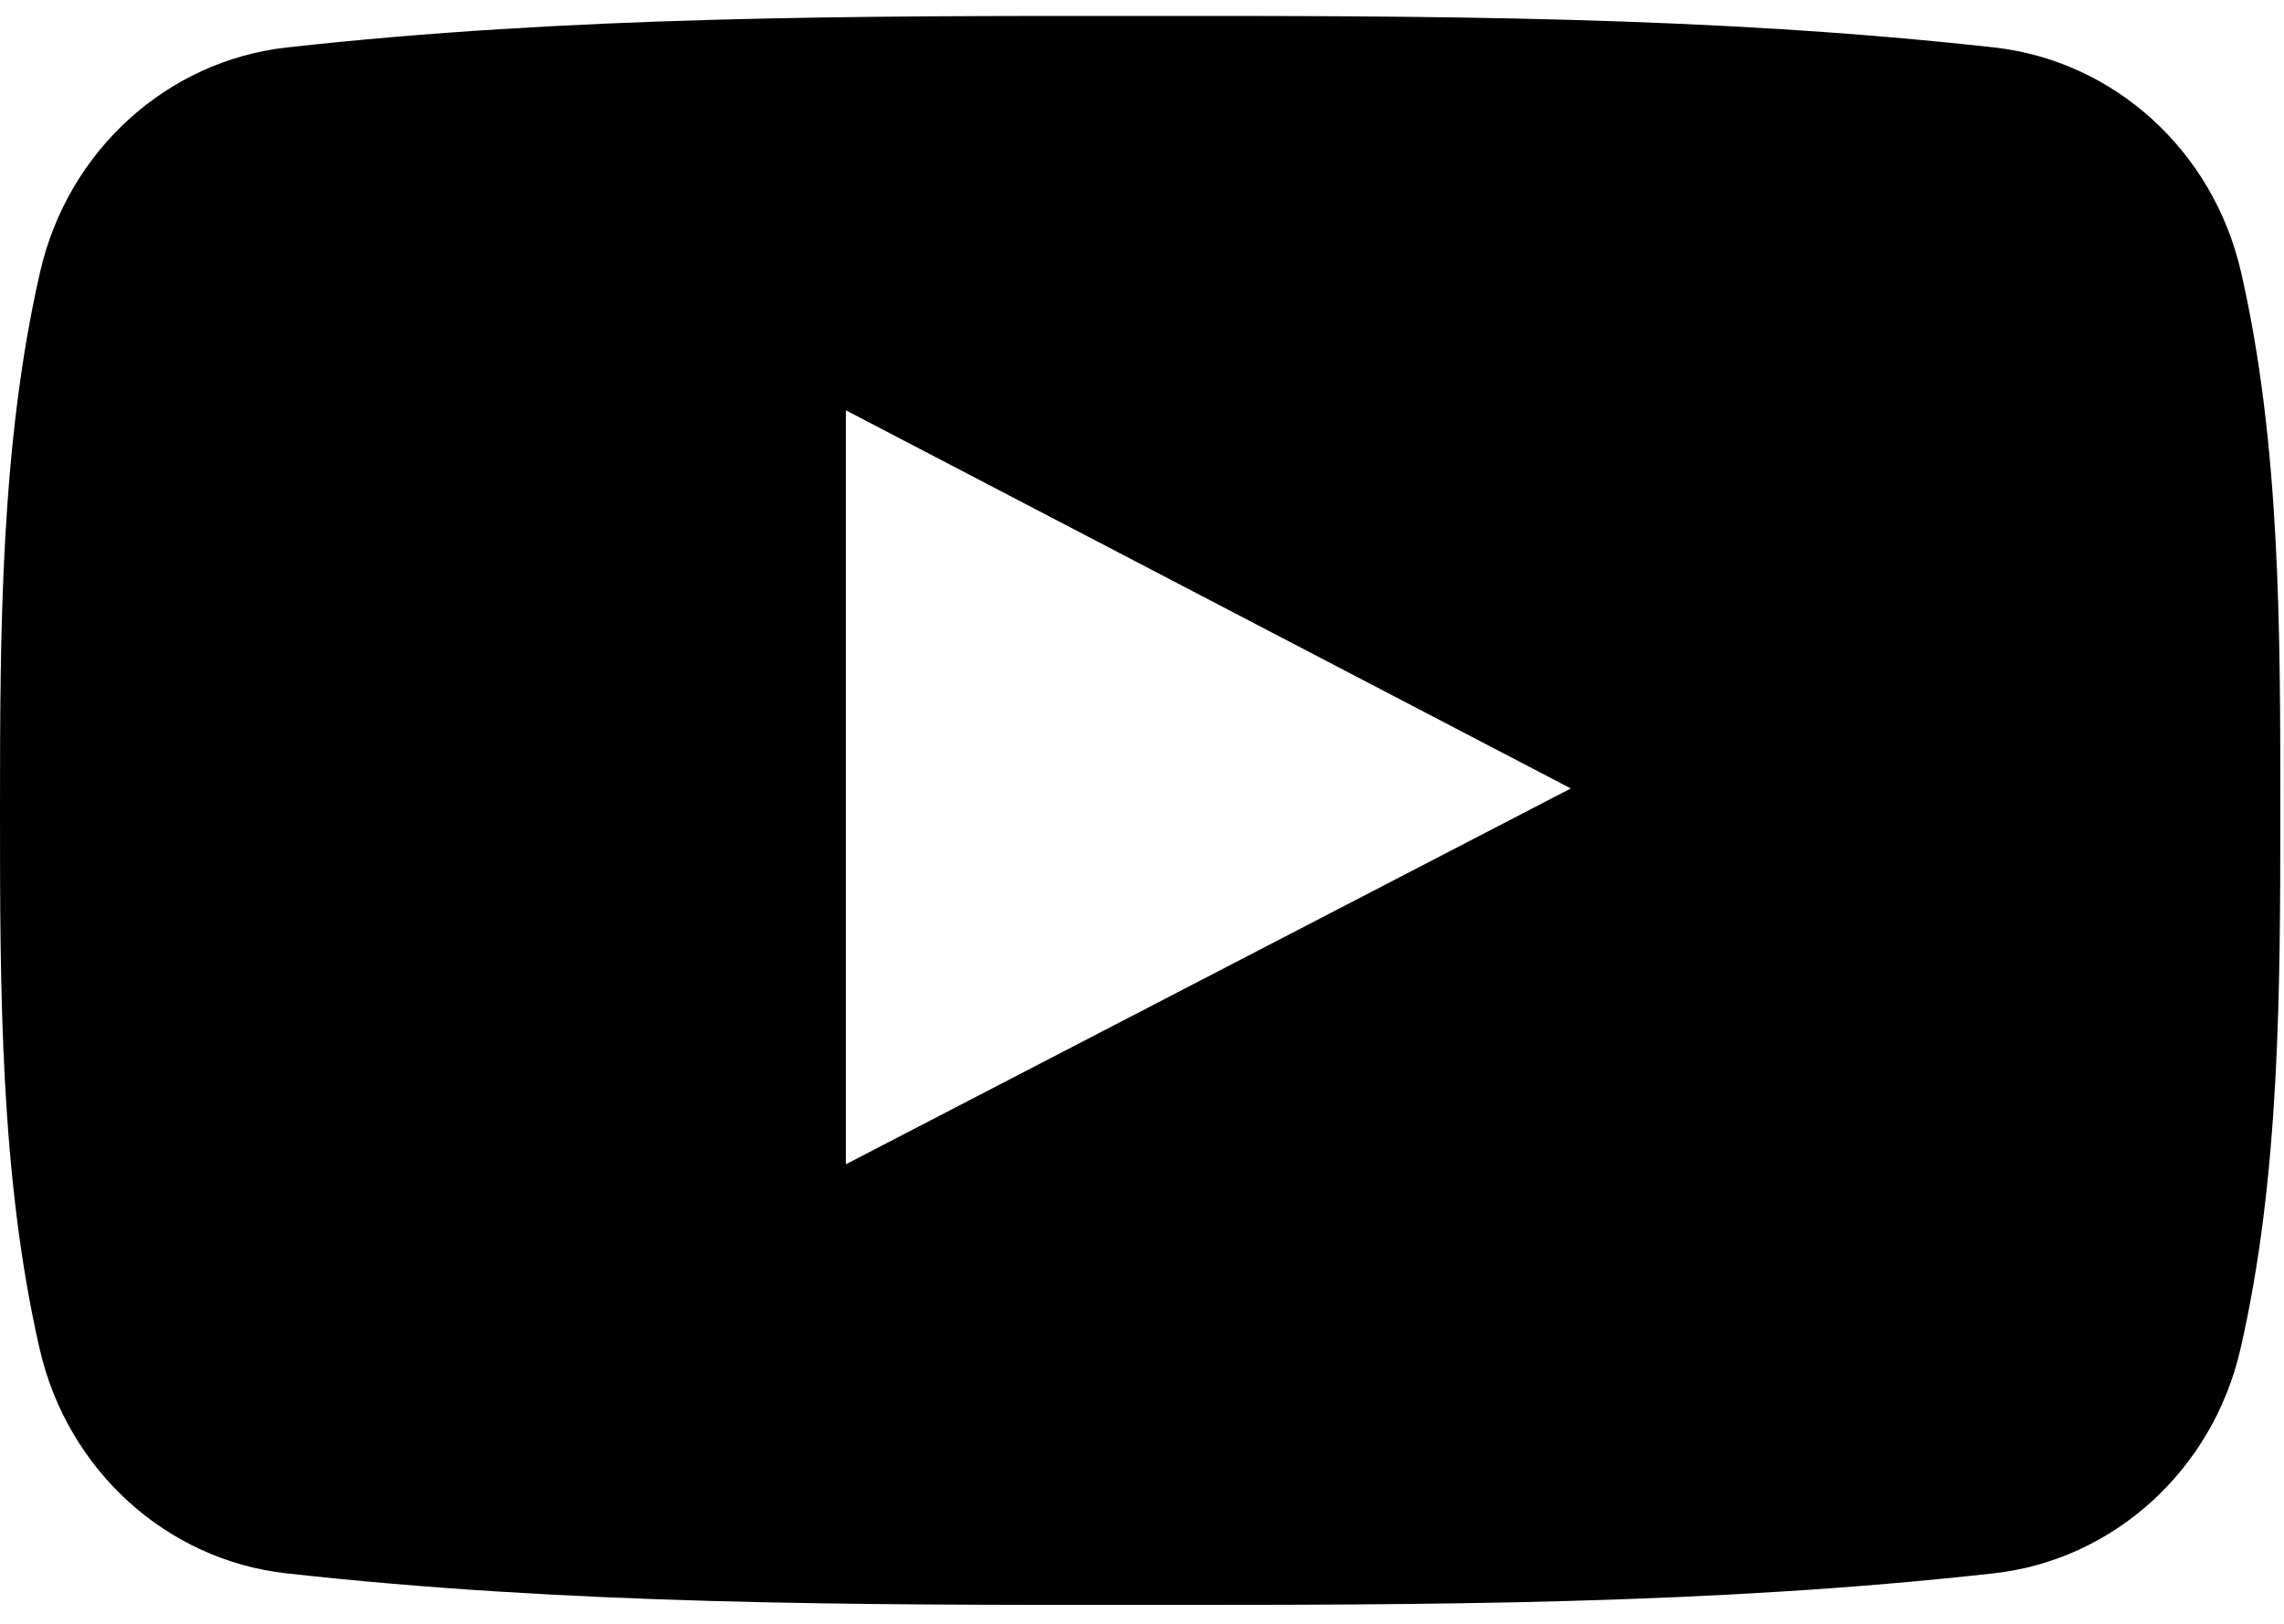 <!-- Generated by IcoMoon.io -->
<svg version="1.1" xmlns="http://www.w3.org/2000/svg" width="45" height="32" viewBox="0 0 45 32">
<path d="M44.151 5.351c-0.55-2.389-2.504-4.152-4.857-4.415-5.571-0.622-11.21-0.625-16.823-0.622-5.614-0.003-11.254 0-16.825 0.622-2.351 0.263-4.304 2.026-4.854 4.415-0.783 3.403-0.792 7.117-0.792 10.62s0 7.217 0.783 10.619c0.549 2.389 2.502 4.152 4.855 4.415 5.571 0.622 11.21 0.626 16.824 0.622 5.615 0.003 11.253 0 16.823-0.622 2.351-0.263 4.306-2.026 4.856-4.415 0.783-3.403 0.786-7.117 0.786-10.619s0.007-7.218-0.776-10.62zM16.666 22.944c0-4.97 0-9.888 0-14.858 4.762 2.484 9.491 4.952 14.283 7.452-4.777 2.477-9.509 4.93-14.283 7.406z"></path>
</svg>
